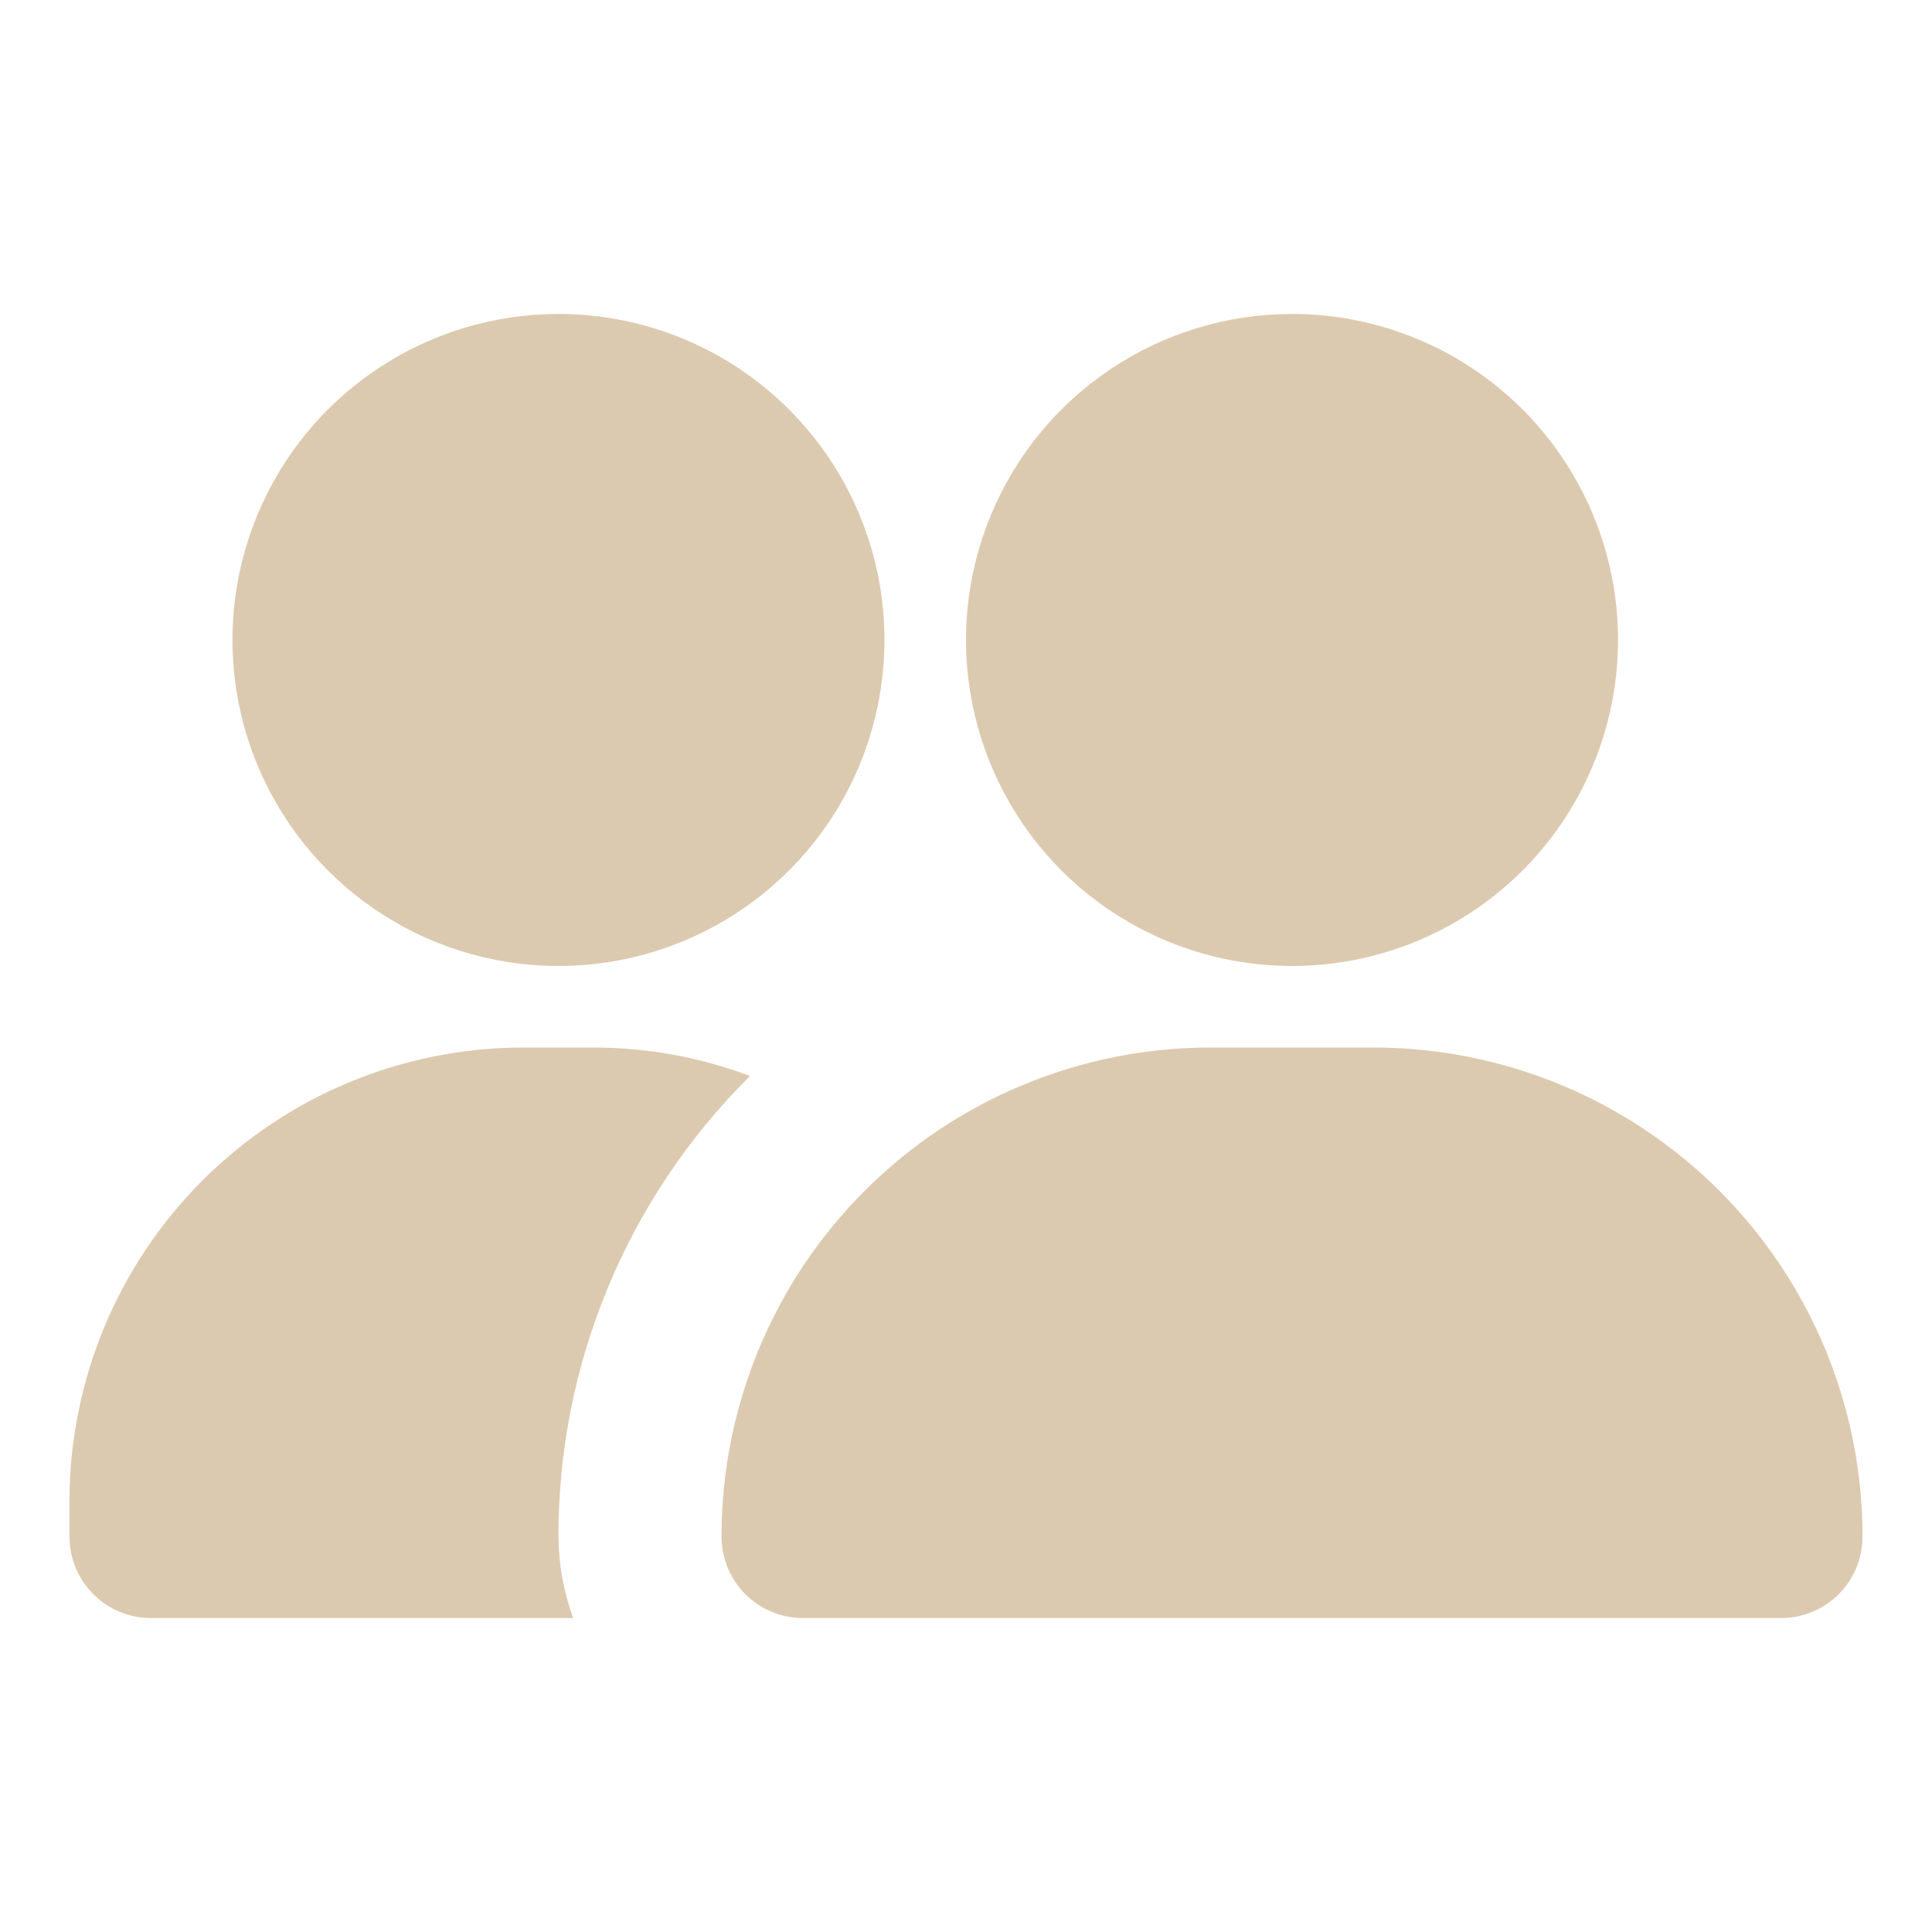<svg width="40" height="40" viewBox="0 0 40 40" fill="none" xmlns="http://www.w3.org/2000/svg">
<path d="M38.562 31.812C38.562 32.26 38.385 32.689 38.068 33.006C37.752 33.322 37.323 33.5 36.875 33.5H16.625C16.177 33.5 15.748 33.322 15.432 33.006C15.115 32.689 14.938 32.26 14.938 31.812C14.938 29.127 16.004 26.552 17.903 24.653C19.802 22.754 22.377 21.688 25.062 21.688H28.438C31.123 21.688 33.698 22.754 35.597 24.653C37.496 26.552 38.562 29.127 38.562 31.812ZM26.75 6.5C25.415 6.5 24.11 6.896 23 7.638C21.89 8.379 21.025 9.433 20.514 10.667C20.003 11.9 19.869 13.258 20.13 14.567C20.39 15.876 21.033 17.079 21.977 18.023C22.921 18.967 24.124 19.61 25.433 19.87C26.742 20.131 28.1 19.997 29.333 19.486C30.567 18.975 31.621 18.11 32.362 17C33.104 15.89 33.5 14.585 33.5 13.25C33.5 11.46 32.789 9.743 31.523 8.477C30.257 7.211 28.54 6.5 26.75 6.5ZM11.562 6.5C10.227 6.5 8.922 6.896 7.812 7.638C6.702 8.379 5.837 9.433 5.326 10.667C4.815 11.9 4.682 13.258 4.942 14.567C5.203 15.876 5.846 17.079 6.79 18.023C7.734 18.967 8.936 19.61 10.246 19.87C11.555 20.131 12.912 19.997 14.146 19.486C15.379 18.975 16.433 18.11 17.175 17C17.917 15.89 18.312 14.585 18.312 13.25C18.312 11.46 17.601 9.743 16.335 8.477C15.07 7.211 13.353 6.5 11.562 6.5ZM11.562 31.812C11.56 30.04 11.909 28.285 12.59 26.648C13.271 25.011 14.269 23.526 15.528 22.278C14.498 21.889 13.406 21.689 12.305 21.688H10.82C8.333 21.692 5.949 22.682 4.191 24.441C2.432 26.199 1.442 28.583 1.438 31.07V31.812C1.438 32.26 1.615 32.689 1.932 33.006C2.248 33.322 2.677 33.5 3.125 33.5H11.866C11.67 32.959 11.567 32.388 11.562 31.812Z" fill="#DCCAB0"/>
</svg>
